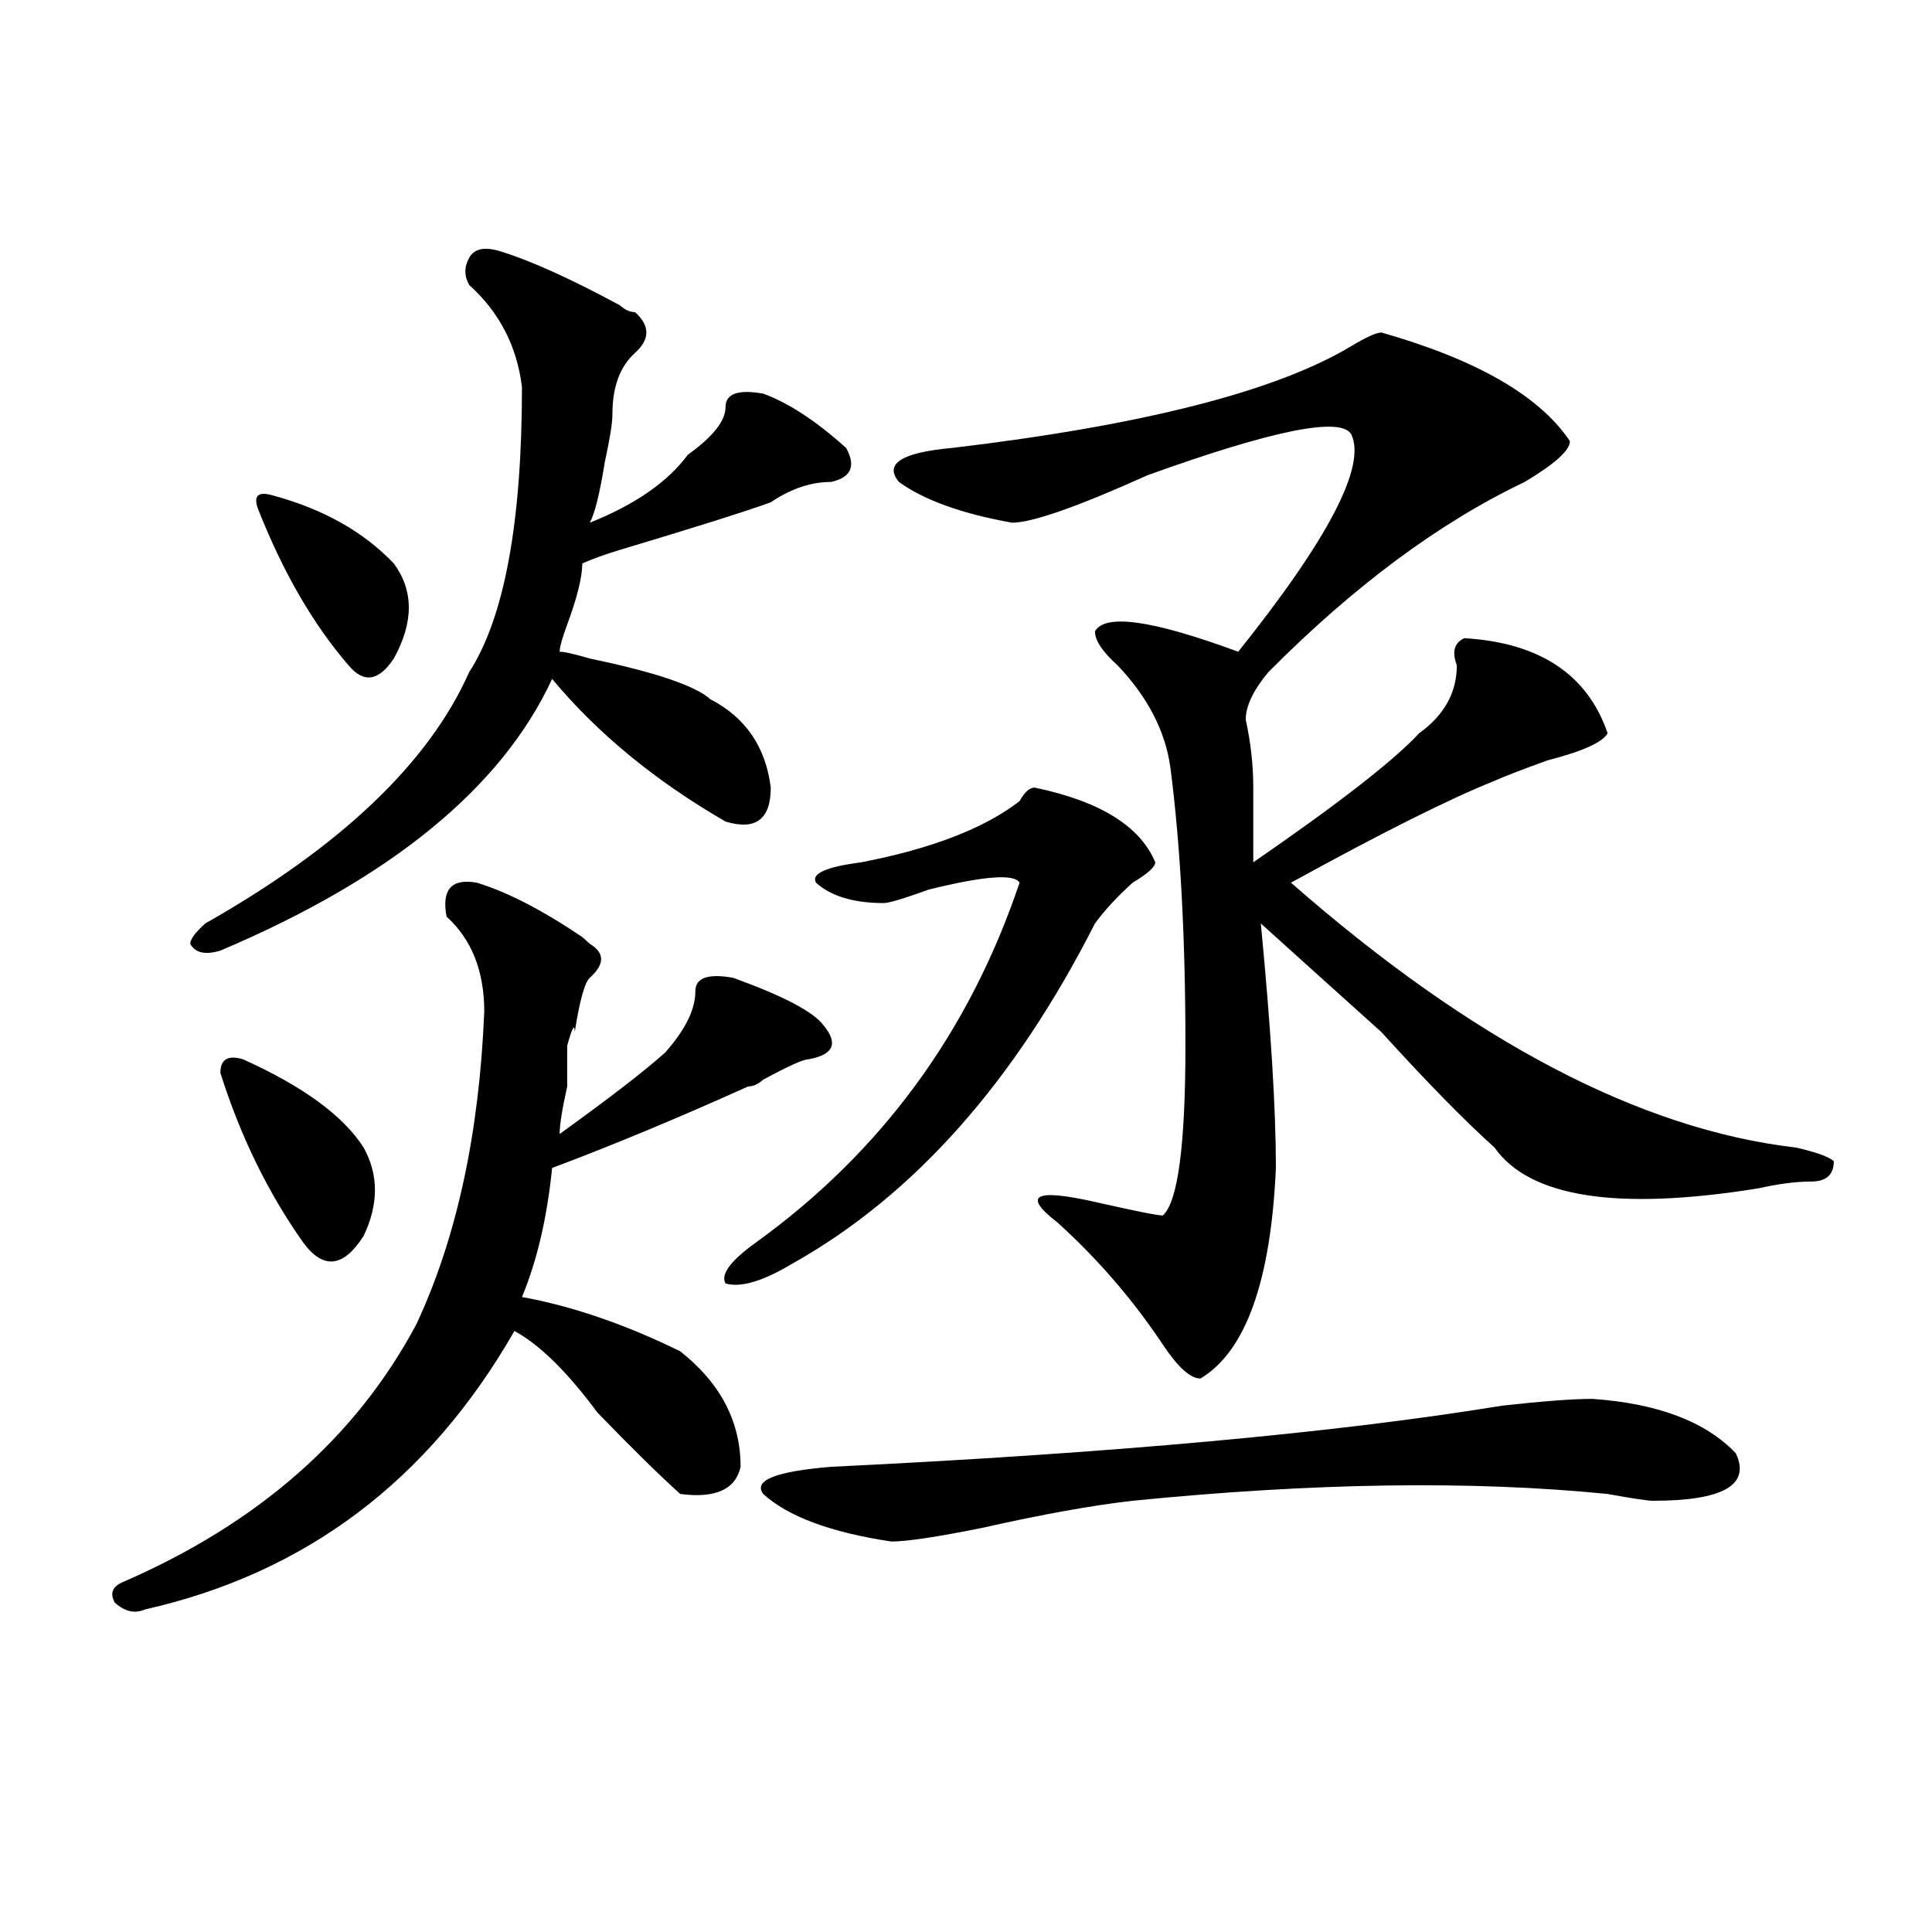 <?xml version="1.0" encoding="utf-8"?>
<!-- Generator: Adobe Illustrator 16.0.0, SVG Export Plug-In . SVG Version: 6.00 Build 0)  -->
<!DOCTYPE svg PUBLIC "-//W3C//DTD SVG 1.1//EN" "http://www.w3.org/Graphics/SVG/1.1/DTD/svg11.dtd">
<svg version="1.1" id="图层_1" xmlns="http://www.w3.org/2000/svg" xmlns:xlink="http://www.w3.org/1999/xlink" x="0px" y="0px"
	 width="1000px" height="1000px" viewBox="0 0 1000 1000" enable-background="new 0 0 1000 1000" xml:space="preserve">
<path d="M246.75,456.875c15.609,4.724,33.78,14.063,54.633,28.125l3.902,3.516c7.805,4.724,7.805,10.547,0,17.578
	c-2.622,2.362-5.243,11.755-7.805,28.125c0-4.669-1.341-2.308-3.902,7.031c0,4.724,0,11.755,0,21.094
	c-2.622,11.755-3.902,19.94-3.902,24.609c25.976-18.731,44.206-32.794,54.633-42.188c10.366-11.7,15.609-22.247,15.609-31.641
	c0-7.031,6.464-9.339,19.512-7.031c25.976,9.394,41.585,17.578,46.828,24.609c7.805,9.394,5.183,15.271-7.805,17.578
	c-2.622,0-10.427,3.516-23.414,10.547c-2.622,2.362-5.243,3.516-7.805,3.516c-36.462,16.425-70.242,30.487-101.461,42.188
	c-2.622,25.817-7.805,48.065-15.609,66.797c25.976,4.724,53.292,14.063,81.949,28.125c20.792,16.425,31.219,36.364,31.219,59.766
	c-2.622,11.755-13.048,16.425-31.219,14.063c-10.427-9.339-24.755-23.401-42.926-42.188c-15.609-21.094-29.938-35.156-42.926-42.188
	C221.995,766.25,158.276,814.26,75.047,833.047c-5.243,2.307-10.427,1.153-15.609-3.516c-2.622-4.725-1.341-8.24,3.902-10.547
	c70.242-30.433,120.973-74.981,152.191-133.594c20.792-44.495,32.499-98.438,35.121-161.719c0-21.094-6.524-37.464-19.512-49.219
	C228.519,460.391,233.702,454.567,246.75,456.875z M258.457,129.922c15.609,4.724,36.401,14.063,62.438,28.125
	c2.562,2.362,5.183,3.516,7.805,3.516c7.805,7.031,7.805,14.063,0,21.094s-11.707,17.578-11.707,31.641
	c0,4.724-1.341,12.909-3.902,24.609c-2.622,16.425-5.243,26.972-7.805,31.641c23.414-9.339,40.304-21.094,50.73-35.156
	c12.987-9.339,19.512-17.578,19.512-24.609s6.464-9.339,19.512-7.031c12.987,4.724,27.316,14.063,42.926,28.125
	c5.183,9.394,2.562,15.271-7.805,17.578c-10.427,0-20.853,3.516-31.219,10.547c-13.048,4.724-39.023,12.909-78.047,24.609
	c-7.805,2.362-14.329,4.724-19.512,7.031c0,7.031-2.622,17.578-7.805,31.641c-2.622,7.031-3.902,11.755-3.902,14.063
	c2.562,0,7.805,1.208,15.609,3.516c33.78,7.031,54.633,14.063,62.438,21.094c18.171,9.394,28.597,24.609,31.219,45.703
	c0,16.425-7.805,22.302-23.414,17.578c-36.462-21.094-66.34-45.703-89.754-73.828c-26.036,56.25-83.29,103.161-171.703,140.625
	c-7.805,2.362-13.048,1.208-15.609-3.516c0-2.308,2.562-5.823,7.805-10.547c70.242-39.825,115.729-83.167,136.582-130.078
	c18.171-28.125,27.316-77.344,27.316-147.656c-2.622-21.094-11.707-38.672-27.316-52.734c-2.622-4.669-2.622-9.339,0-14.063
	C245.409,128.769,250.652,127.614,258.457,129.922z M125.777,548.281c31.219,14.063,52.011,29.333,62.438,45.703
	c7.805,14.063,7.805,29.333,0,45.703c-10.427,16.425-20.853,17.578-31.219,3.516c-18.231-25.763-32.56-55.042-42.926-87.891
	C114.07,548.281,117.973,545.974,125.777,548.281z M141.387,256.484c25.976,7.031,46.828,18.786,62.438,35.156
	c10.366,14.063,10.366,30.487,0,49.219c-7.805,11.755-15.609,12.909-23.414,3.516c-18.231-21.094-33.841-48.011-46.828-80.859
	C130.96,256.484,133.582,254.177,141.387,256.484z M535.523,407.656c33.78,7.031,54.633,19.94,62.438,38.672
	c0,2.362-3.902,5.878-11.707,10.547c-7.805,7.031-14.329,14.063-19.512,21.094c-41.646,82.067-93.656,140.625-156.094,175.781
	c-15.609,9.394-27.316,12.909-35.121,10.547c-2.622-4.669,2.562-11.7,15.609-21.094c64.999-46.856,110.546-108.984,136.582-186.328
	c-2.622-4.669-18.231-3.516-46.828,3.516c-13.048,4.724-20.853,7.031-23.414,7.031c-15.609,0-27.316-3.516-35.121-10.547
	c-2.622-4.669,5.183-8.185,23.414-10.547c36.401-7.031,63.718-17.578,81.949-31.641C530.28,410.019,532.901,407.656,535.523,407.656
	z M824.297,724.063c33.78,2.362,58.535,11.755,74.145,28.125c7.805,16.425-6.524,24.609-42.926,24.609
	c-2.622,0-10.427-1.153-23.414-3.516c-70.242-7.031-152.191-5.823-245.848,3.516c-20.853,2.362-46.828,7.031-78.047,14.063
	c-23.414,4.724-39.023,7.031-46.828,7.031c-31.219-4.669-53.353-12.854-66.34-24.609c-5.243-7.031,6.464-11.7,35.121-14.063
	c145.667-7.031,261.457-17.578,347.309-31.641C798.261,725.271,813.87,724.063,824.297,724.063z M715.031,172.109
	c49.39,14.063,81.949,32.849,97.559,56.25c0,4.724-7.805,11.755-23.414,21.094c-44.267,21.094-88.474,53.942-132.68,98.438
	c-7.805,9.394-11.707,17.578-11.707,24.609c2.562,11.755,3.902,23.456,3.902,35.156v38.672
	c44.206-30.433,72.804-52.734,85.852-66.797c12.987-9.339,19.512-21.094,19.512-35.156c-2.622-7.031-1.341-11.7,3.902-14.063
	c39.023,2.362,63.718,18.786,74.145,49.219c-2.622,4.724-13.048,9.394-31.219,14.063c-13.048,4.724-22.134,8.239-27.316,10.547
	c-23.414,9.394-58.535,26.972-105.363,52.734c93.656,82.067,180.788,127.771,261.457,137.109c10.366,2.362,16.89,4.724,19.512,7.031
	c0,7.031-3.902,10.547-11.707,10.547s-16.95,1.208-27.316,3.516c-72.864,11.755-118.411,4.724-136.582-21.094
	c-15.609-14.063-35.121-33.948-58.535-59.766c-28.657-25.763-49.45-44.495-62.438-56.25c5.183,53.942,7.805,96.13,7.805,126.563
	c-2.622,58.612-15.609,94.922-39.023,108.984c-5.243,0-11.707-5.823-19.512-17.578c-15.609-23.401-33.841-44.495-54.633-63.281
	c-18.231-14.063-11.707-17.578,19.512-10.547c20.792,4.724,32.499,7.031,35.121,7.031c7.805-7.031,11.707-36.31,11.707-87.891
	c0-56.25-2.622-104.261-7.805-144.141c-2.622-18.731-11.707-36.31-27.316-52.734c-7.805-7.031-11.707-12.854-11.707-17.578
	c5.183-9.339,29.878-5.823,74.145,10.547c46.828-58.558,66.34-96.075,58.535-112.5c-5.243-9.339-40.364-2.308-105.363,21.094
	c-36.462,16.425-59.876,24.609-70.242,24.609c-26.036-4.669-45.548-11.7-58.535-21.094c-7.805-9.339,1.28-15.216,27.316-17.578
	c98.839-11.7,167.801-29.278,206.824-52.734C707.227,174.472,712.409,172.109,715.031,172.109z"/>
</svg>
